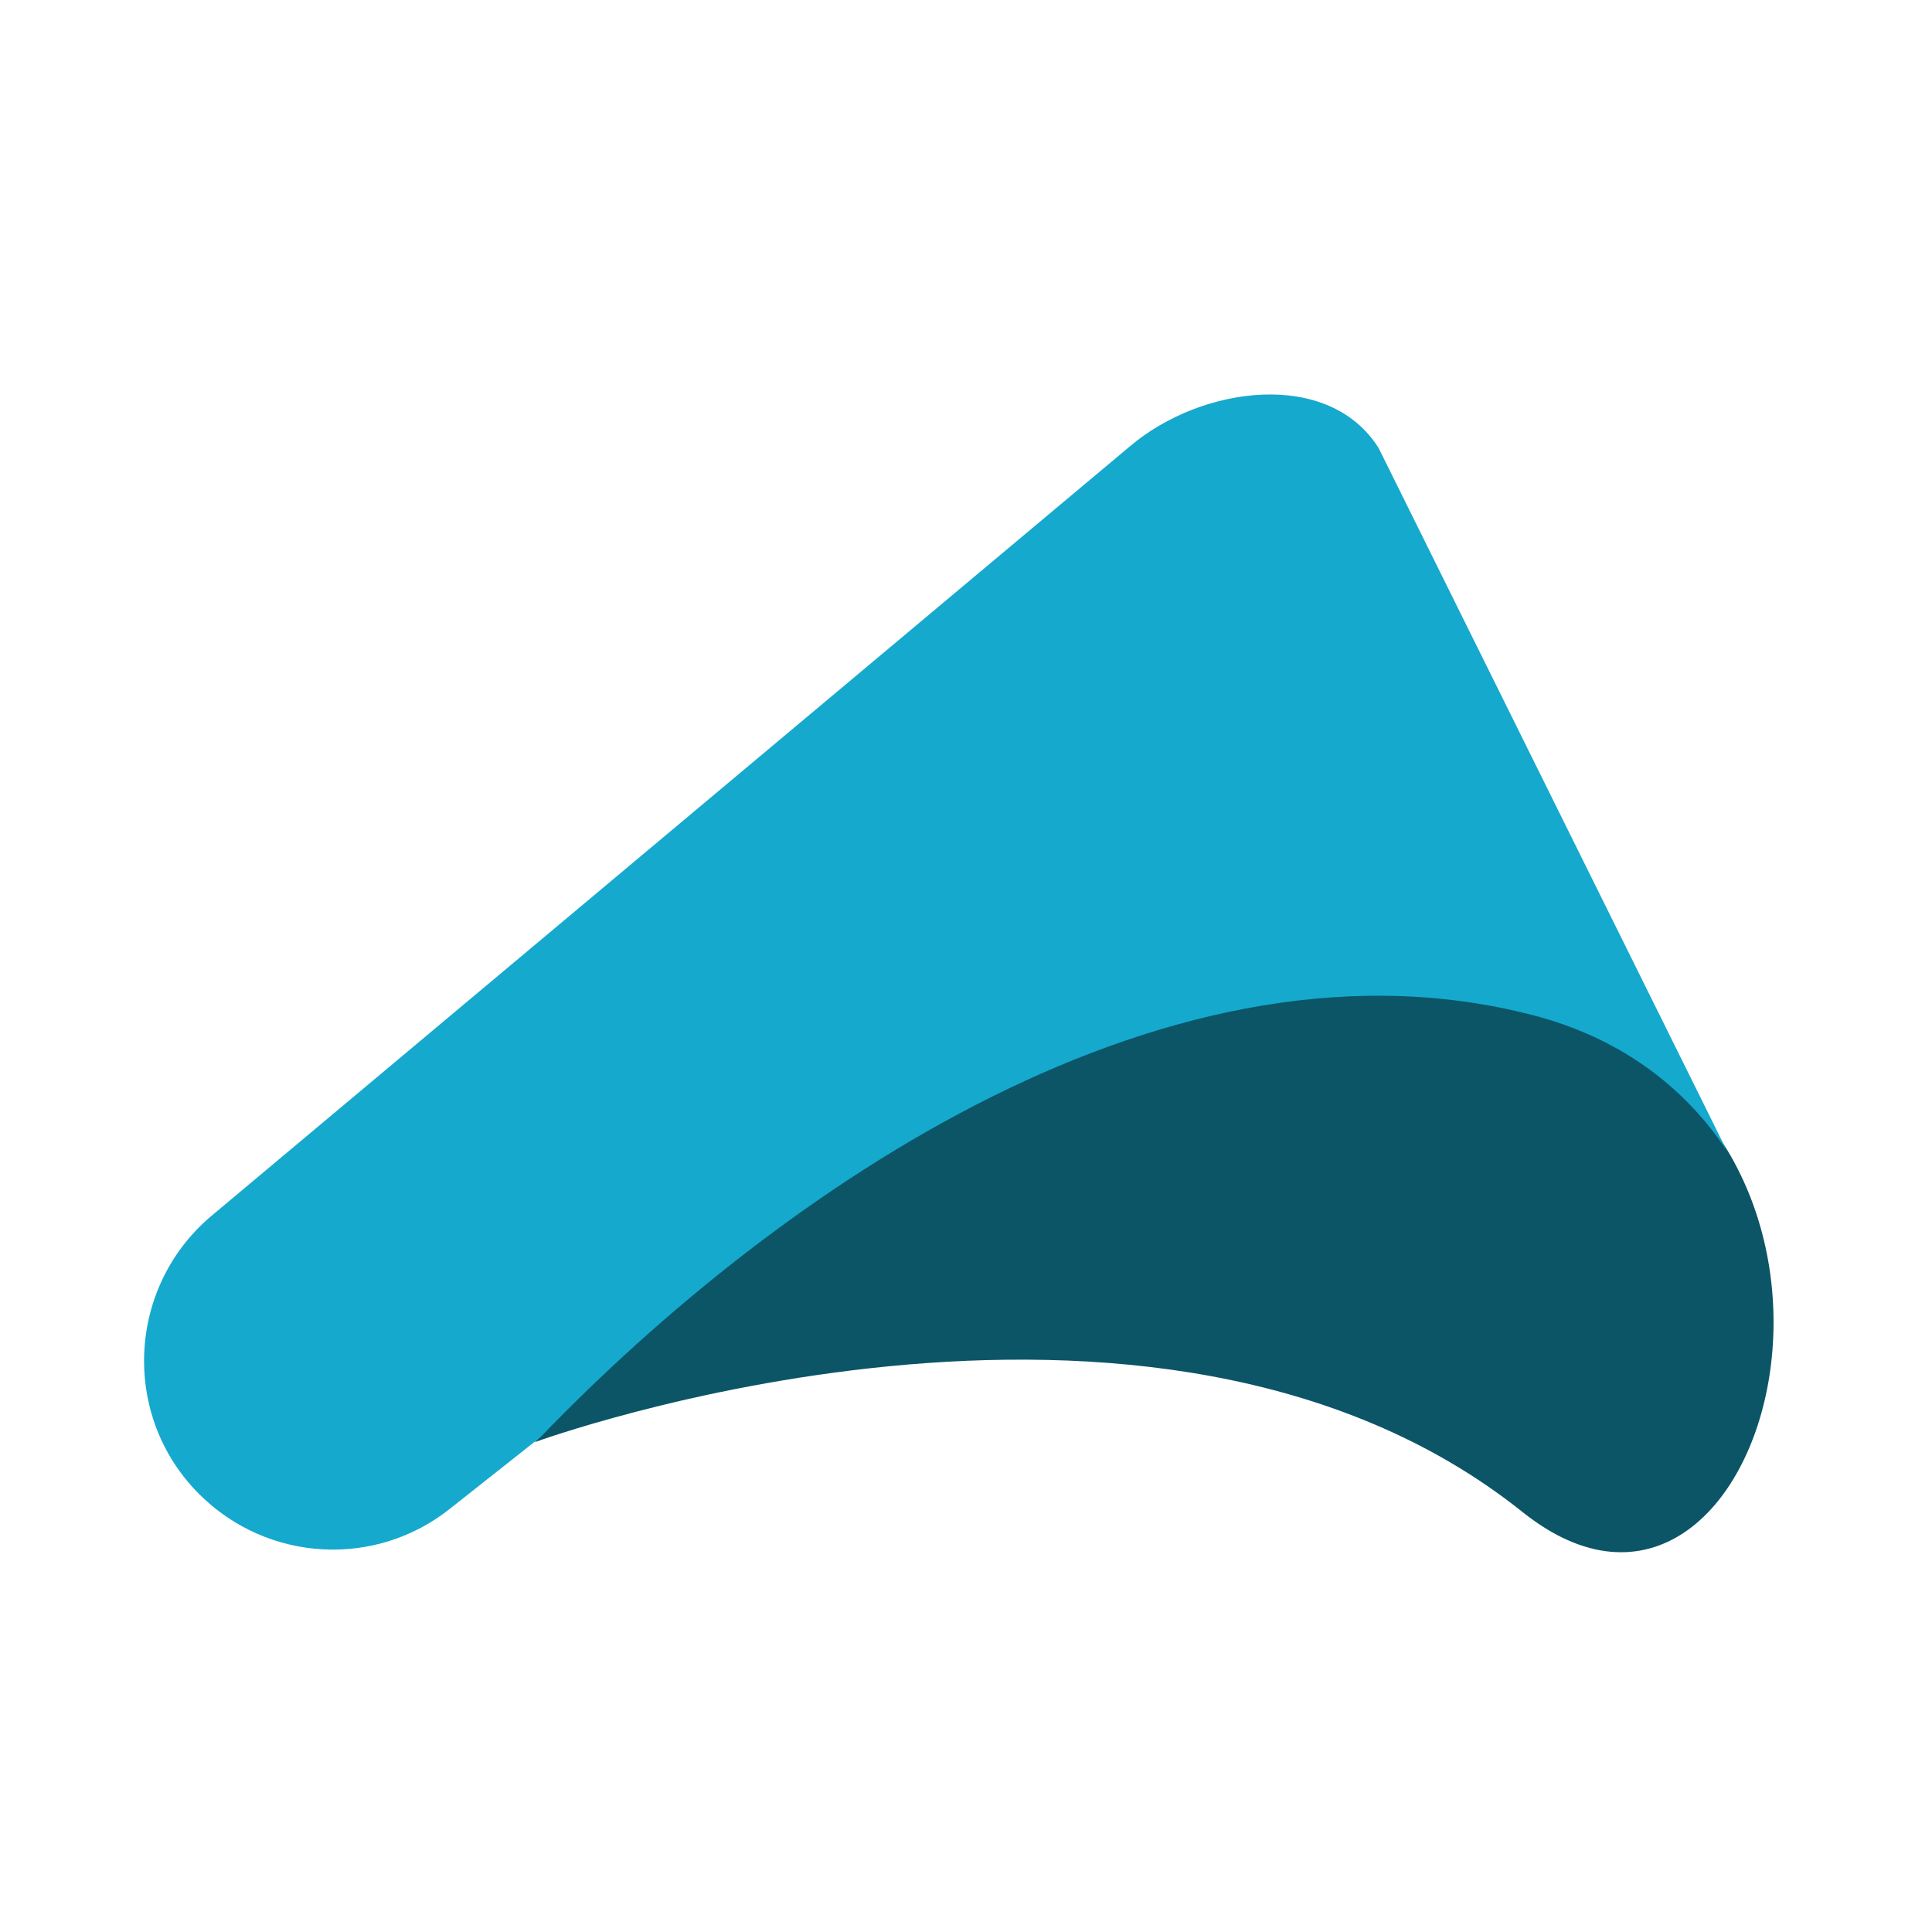 <svg height="200" viewBox="0 0 200 200" width="200" xmlns="http://www.w3.org/2000/svg"><path d="m157.602 156.516c25.668 20.52 42.113-40.758 1.215-52.055-34.32-9.508-68.855 6.793-103.461 44.832 0 0 63.922-23.383 102.246 7.223zm0 0" fill="#0b5567"/><path d="m55.926 148.793c24.598-25.527 65.496-53.984 103.605-43.473 8.867 2.5 15.156 7.648 19.234 13.801l-36.039-72.719c-5.145-8.223-18.301-6.508-25.738-.215l-95.238 79.797c-8.652 7.434-9.152 20.664-1.145 28.672 7.078 7.078 18.305 7.723 26.098 1.43zm0 0" fill="#15a9ce"/></svg>